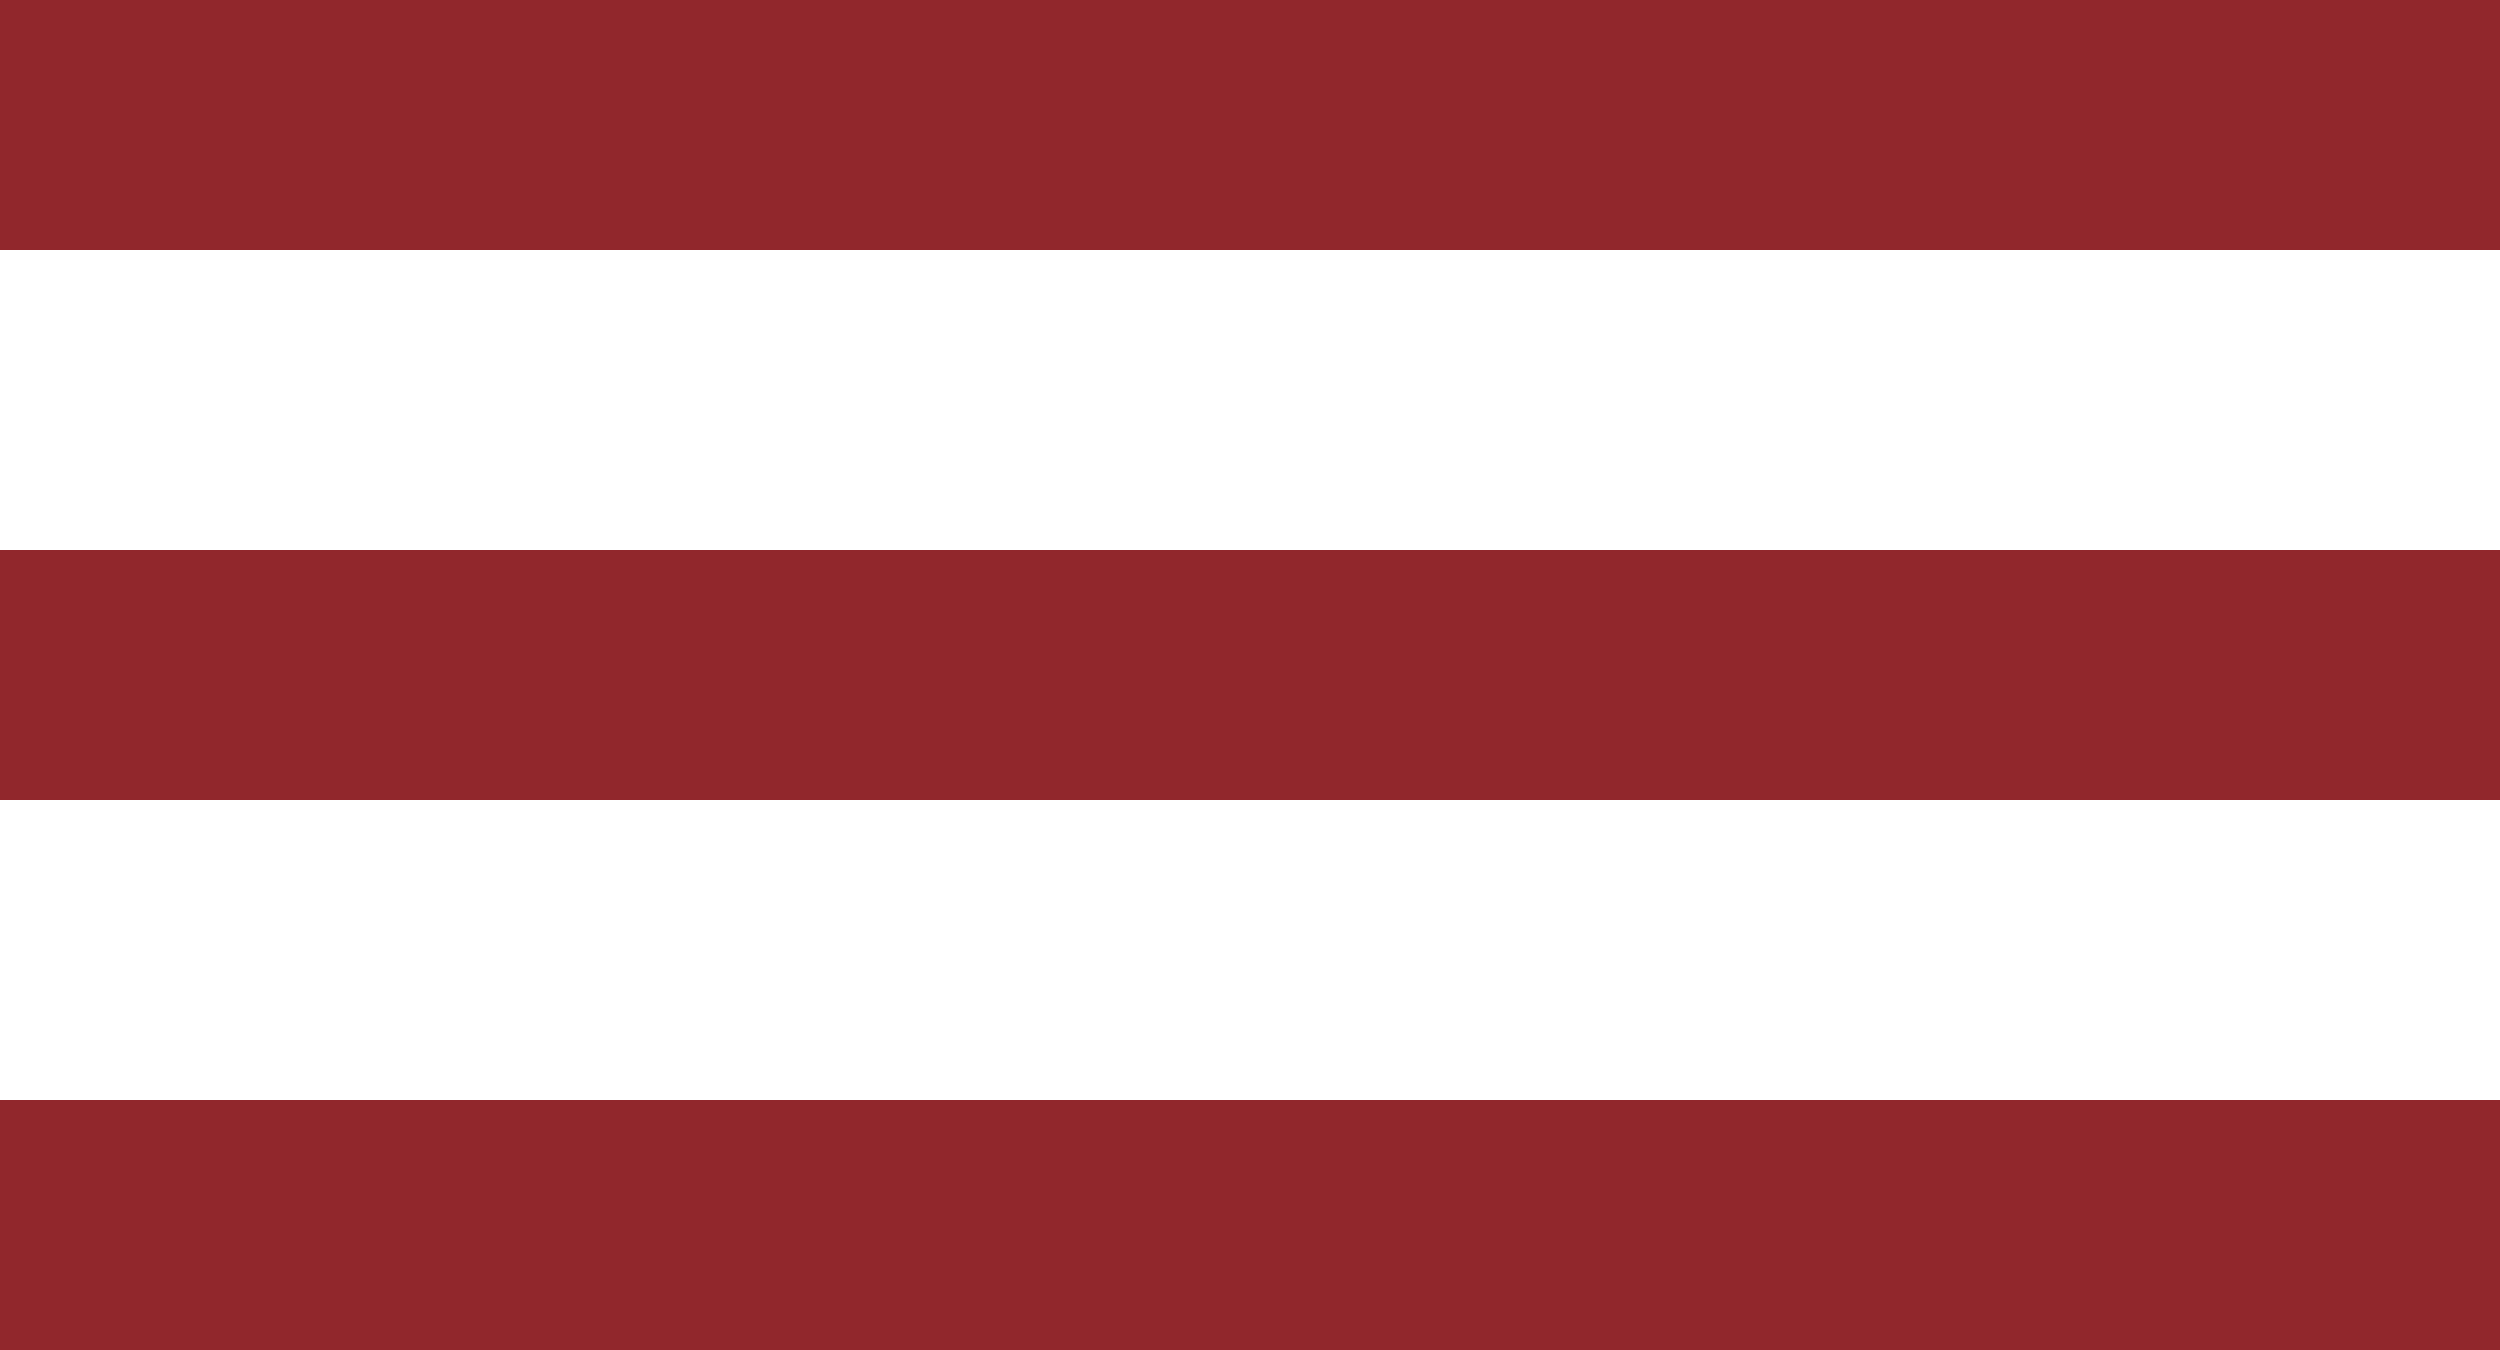 <svg width="100" height="54" viewBox="0 0 100 54" fill="none" xmlns="http://www.w3.org/2000/svg">
<rect width="100" height="10" fill="#91272C"/>
<rect y="22" width="100" height="10" fill="#91272C"/>
<rect y="44" width="100" height="10" fill="#91272C"/>
</svg>
